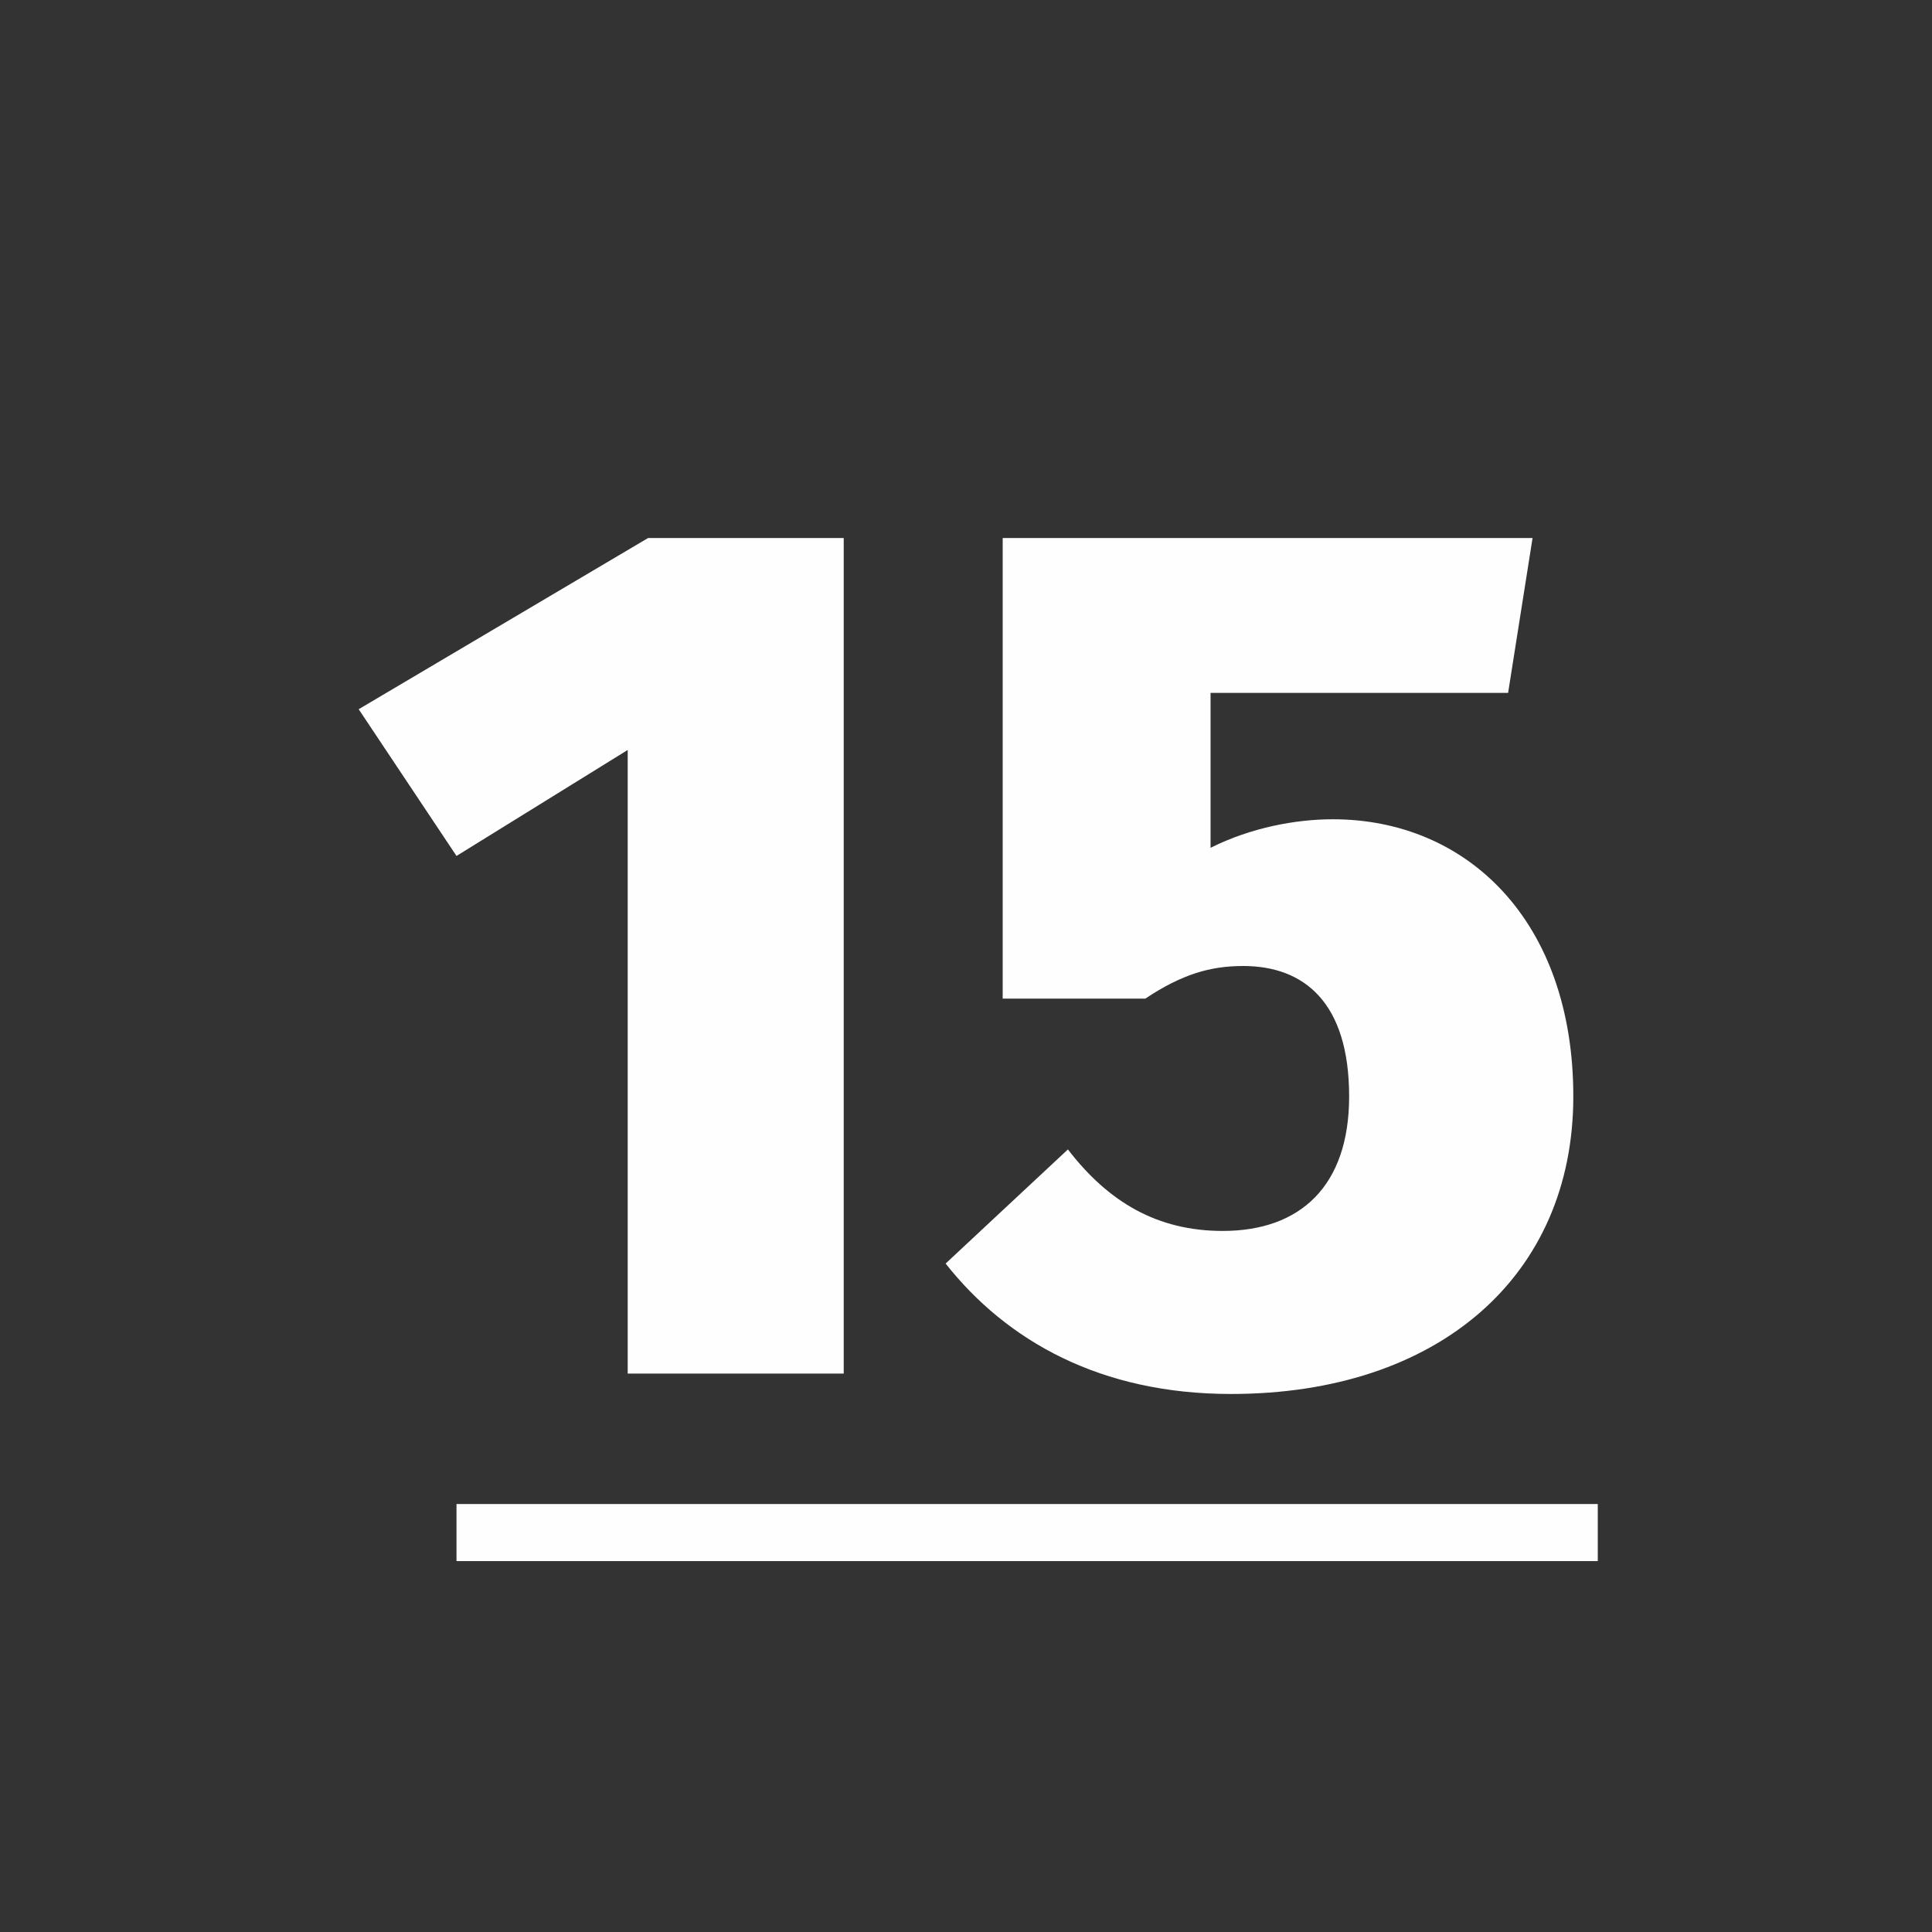 <?xml version="1.0" encoding="UTF-8"?>
<!DOCTYPE svg PUBLIC "-//W3C//DTD SVG 1.1//EN" "http://www.w3.org/Graphics/SVG/1.1/DTD/svg11.dtd">
<!-- Creator: CorelDRAW X8 -->
<svg xmlns="http://www.w3.org/2000/svg" xml:space="preserve" width="4.741mm" height="4.741mm" version="1.1" style="shape-rendering:geometricPrecision; text-rendering:geometricPrecision; image-rendering:optimizeQuality; fill-rule:evenodd; clip-rule:evenodd"
viewBox="0 0 474 474"
 xmlns:xlink="http://www.w3.org/1999/xlink">
 <rect x="0" y="0" width="474" height="474" fill="#333333" stroke="none"/>
 <defs>
  <style type="text/css">
   <![CDATA[
    .fil0 {fill:#FEFEFE;fill-rule:nonzero}
   ]]>
  </style>
 </defs>
 <g id="Слой_x0020_1">
  <path class="fil0" d="M207 337l0 -205 -48 0 -71 42 24 36 42 -26 0 153 53 0zm163 -167l6 -38 -130 0 0 113 35 0c9,-6 16,-8 24,-8 15,0 26,9 26,32 0,22 -12,33 -31,33 -16,0 -28,-7 -38,-20l-30 28c15,19 38,32 70,32 51,0 84,-29 84,-73 0,-43 -26,-68 -59,-68 -9,0 -20,2 -30,7l0 -38 73 0z"/>
  <polygon class="fil0" points="112,369 392,369 392,383 112,383 "/>
 </g>
</svg>
